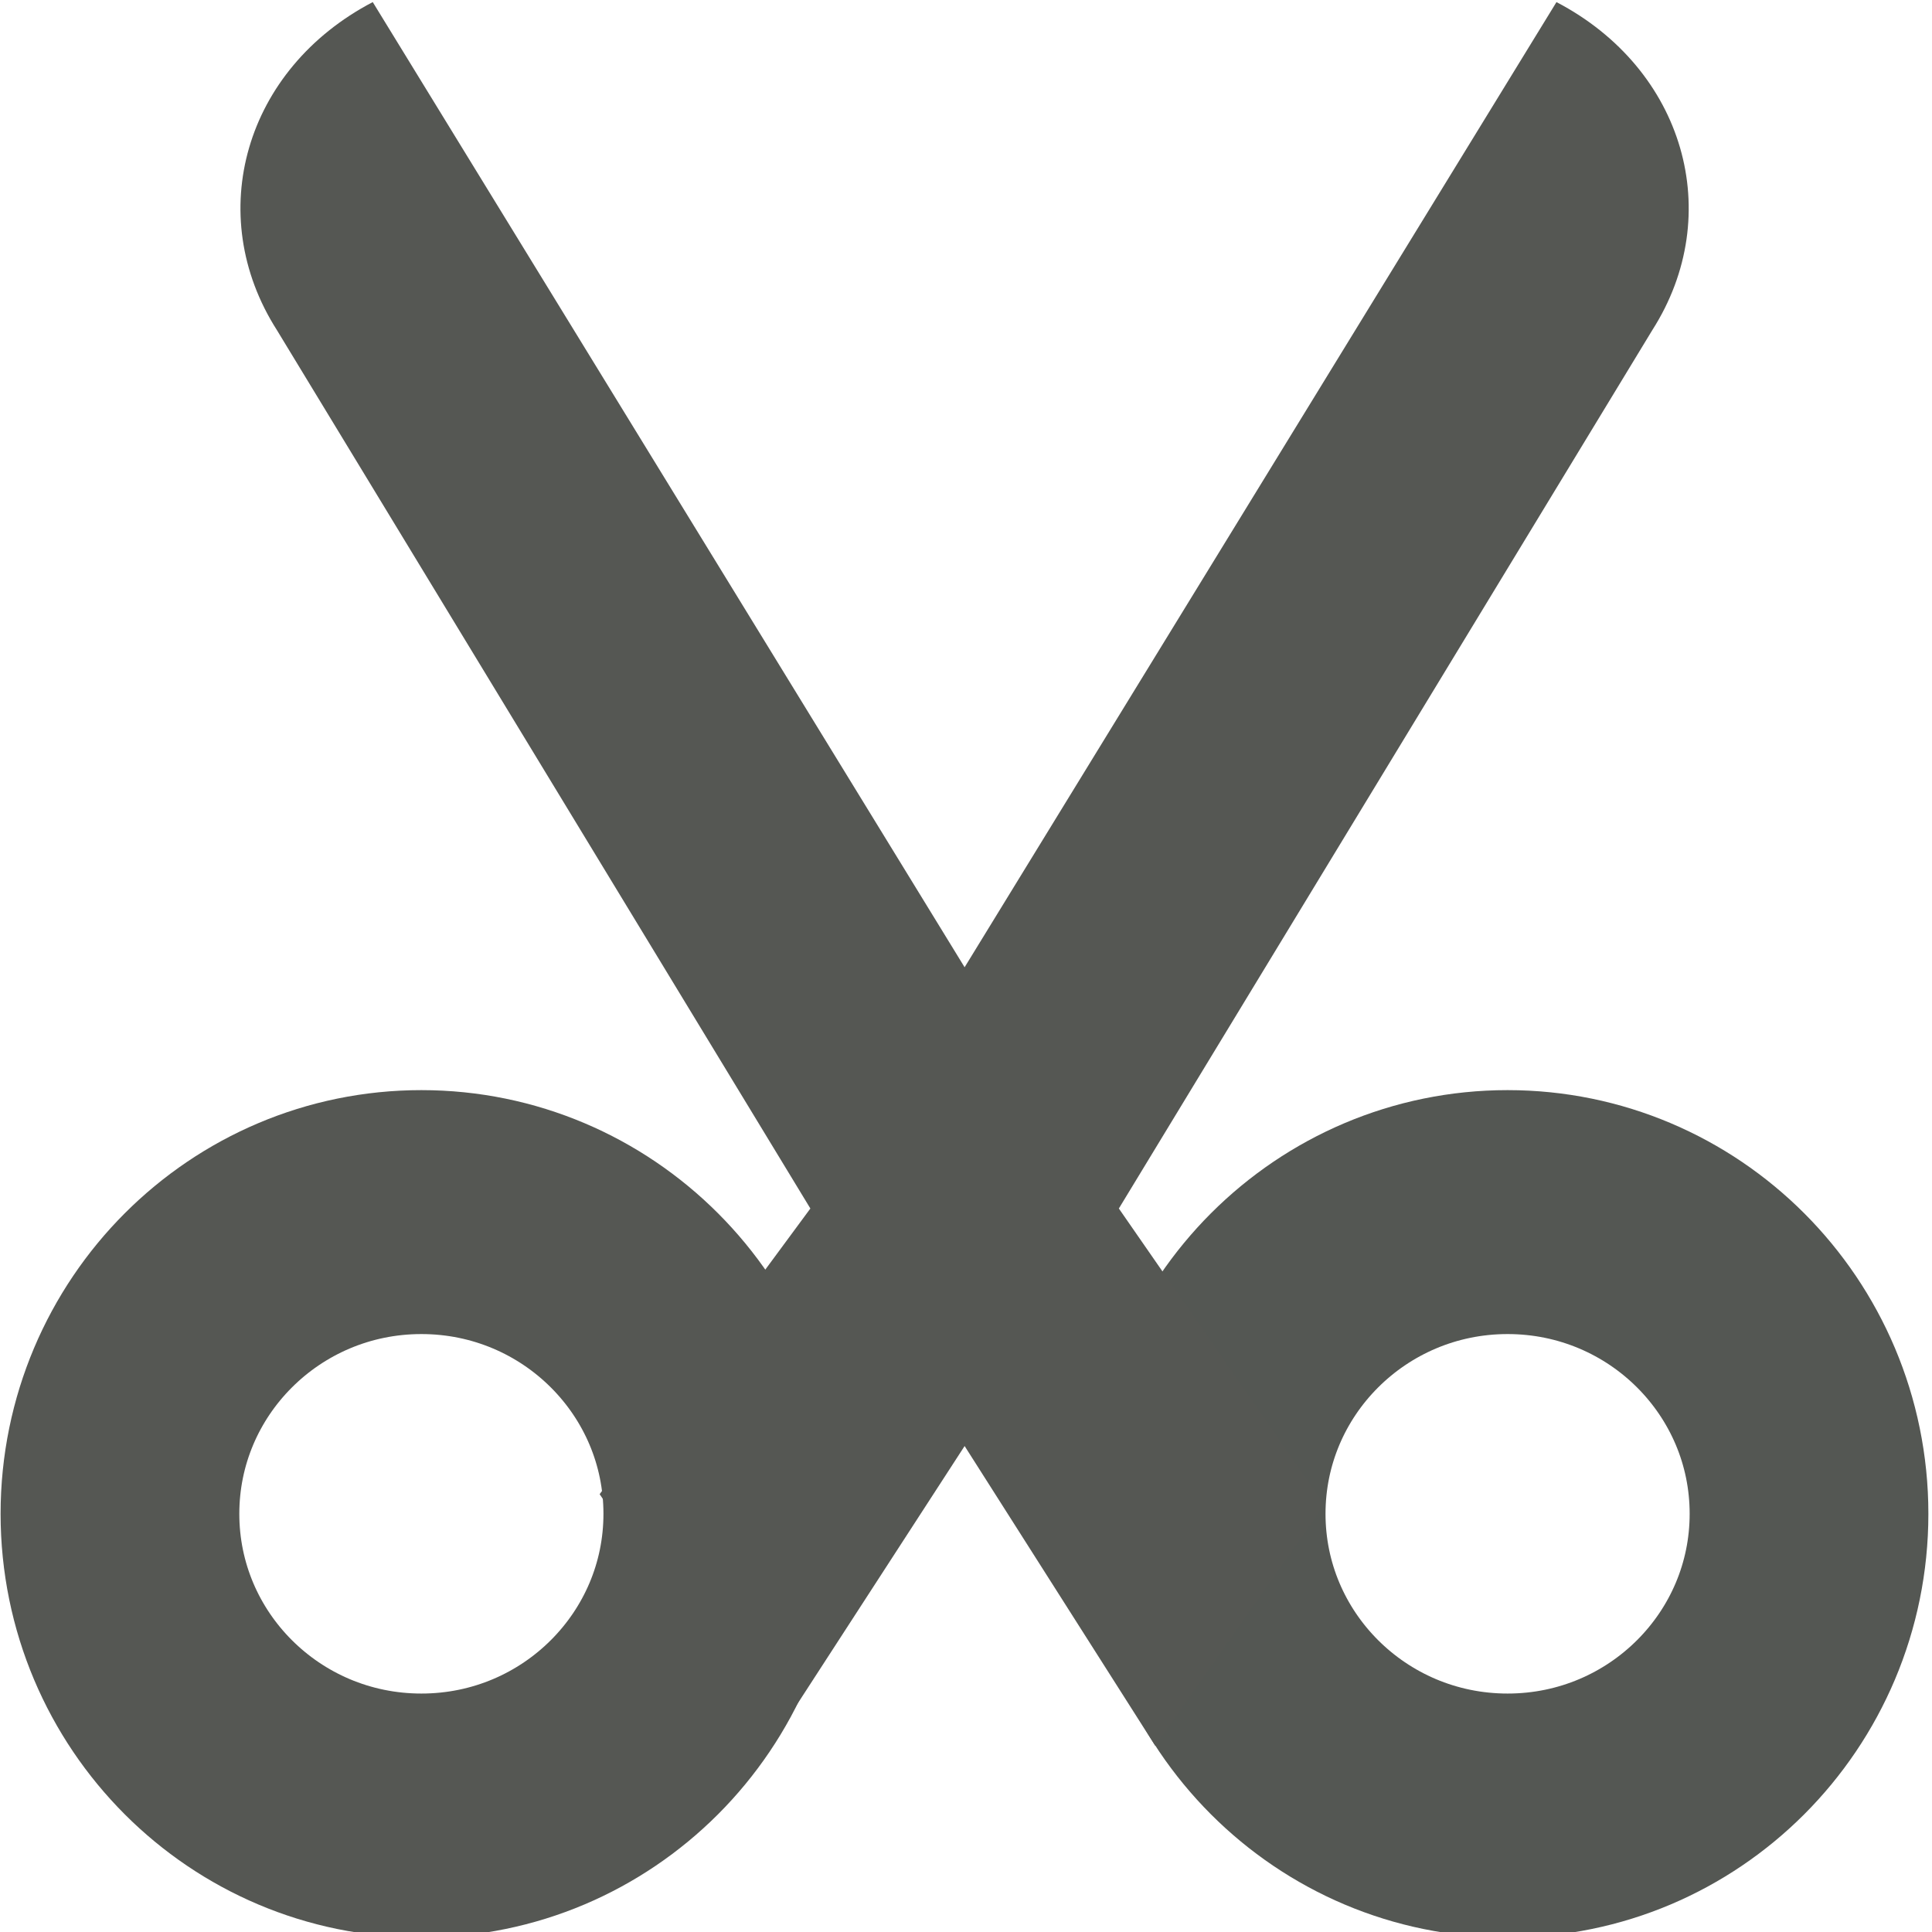 <?xml version="1.0" encoding="UTF-8" standalone="no"?>
<!-- Created with Inkscape (http://www.inkscape.org/) -->

<svg
   xmlns:dc="http://purl.org/dc/elements/1.1/"
   xmlns:cc="http://creativecommons.org/ns#"
   xmlns:rdf="http://www.w3.org/1999/02/22-rdf-syntax-ns#"
   xmlns:svg="http://www.w3.org/2000/svg"
   xmlns="http://www.w3.org/2000/svg"
   xmlns:sodipodi="http://sodipodi.sourceforge.net/DTD/sodipodi-0.dtd"
   xmlns:inkscape="http://www.inkscape.org/namespaces/inkscape"
   width="32"
   height="32"
   id="svg3991"
   version="1.1"
   inkscape:version="0.48.4 r9939"
   sodipodi:docname="edit-select-all.svg">
  <title
     id="title4018">GNU PSPP flat icon set</title>
  <defs
     id="defs3993" />
  <sodipodi:namedview
     id="base"
     pagecolor="#ffffff"
     bordercolor="#666666"
     borderopacity="1.0"
     inkscape:pageopacity="0.0"
     inkscape:pageshadow="2"
     inkscape:zoom="11.2"
     inkscape:cx="4.8857484"
     inkscape:cy="16.058264"
     inkscape:document-units="px"
     inkscape:current-layer="layer1"
     showgrid="true"
     inkscape:window-width="1366"
     inkscape:window-height="704"
     inkscape:window-x="0"
     inkscape:window-y="27"
     inkscape:window-maximized="1"
     showborder="false"
     inkscape:snap-bbox="true">
    <inkscape:grid
       type="xygrid"
       id="grid2983"
       empspacing="5"
       visible="true"
       enabled="true"
       snapvisiblegridlinesonly="true" />
    <sodipodi:guide
       position="0,0"
       orientation="0,32"
       id="guide2993" />
    <sodipodi:guide
       position="32,0"
       orientation="-32,0"
       id="guide2995" />
    <sodipodi:guide
       position="32,32"
       orientation="0,-32"
       id="guide2997" />
    <sodipodi:guide
       position="0,32"
       orientation="32,0"
       id="guide2999" />
  </sodipodi:namedview>
  <g
     inkscape:label="Layer 1"
     inkscape:groupmode="layer"
     id="layer1"
     transform="translate(0,-1020.362)">
    <g
       transform="matrix(1.999,0,0,1.999,399.785,777.794)"
       style="display:inline"
       id="g4773-0">
      <g
         inkscape:export-ydpi="90"
         inkscape:export-xdpi="90"
         inkscape:export-filename="/home/raizen/Dropbox/Proyectos/GNU PSPP/PSPPire artwork/icons/actions/16x16/edit-cut.png"
         id="g5500-2"
         style="display:inline"
         transform="translate(-480,-157.638)">
        <rect
           transform="translate(0,-552.362)"
           y="831.372"
           x="280.009"
           height="16"
           width="16"
           id="rect4926-8"
           style="opacity:0;fill:#ffffff;fill-opacity:1;stroke:none;display:inline" />
        <path
           transform="matrix(0.412,0,0,0.421,282.031,197.353)"
           d="m 9.625,223.688 c 0,3.279 -2.714,5.938 -6.062,5.938 -3.348,0 -6.062,-2.658 -6.062,-5.938 0,-3.279 2.714,-5.938 6.062,-5.938 3.348,0 6.062,2.658 6.062,5.938 z"
           sodipodi:ry="5.9375"
           sodipodi:rx="6.0625"
           sodipodi:cy="223.6875"
           sodipodi:cx="3.5625"
           id="path3940-8-4"
           style="fill:none;stroke:#555753;stroke-width:4.801;stroke-linejoin:round;stroke-miterlimit:4;stroke-opacity:1;stroke-dasharray:none;display:inline"
           sodipodi:type="arc" />
        <path
           sodipodi:type="arc"
           style="fill:none;stroke:#545753;stroke-width:4.801;stroke-linejoin:round;stroke-miterlimit:4;stroke-opacity:1;stroke-dasharray:none;display:inline"
           id="path3942-4-4"
           sodipodi:cx="3.5625"
           sodipodi:cy="223.6875"
           sodipodi:rx="6.0625"
           sodipodi:ry="5.9375"
           d="m 9.625,223.688 c 0,3.279 -2.714,5.938 -6.062,5.938 -3.348,0 -6.062,-2.658 -6.062,-5.938 0,-3.279 2.714,-5.938 6.062,-5.938 3.348,0 6.062,2.658 6.062,5.938 z"
           transform="matrix(0.412,0,0,0.421,291.031,197.353)" />
        <path
           sodipodi:nodetypes="ccccccccccccc"
           inkscape:connector-curvature="0"
           style="fill:#555753;fill-opacity:1;stroke:none"
           d="m 283.096,279 c -1.06,0.554 -1.407,1.758 -0.794,2.718 l 4.42,7.278 -1.746,2.367 1.414,2.084 1.61,-2.483 1.579,2.483 1.401,-1.996 -1.702,-2.455 4.42,-7.278 c 0.612,-0.959 0.266,-2.164 -0.794,-2.718 L 288,286.997 l -4.904,-7.997 z"
           id="rect4875-4-3" />
      </g>
    </g>
  </g>
</svg>

